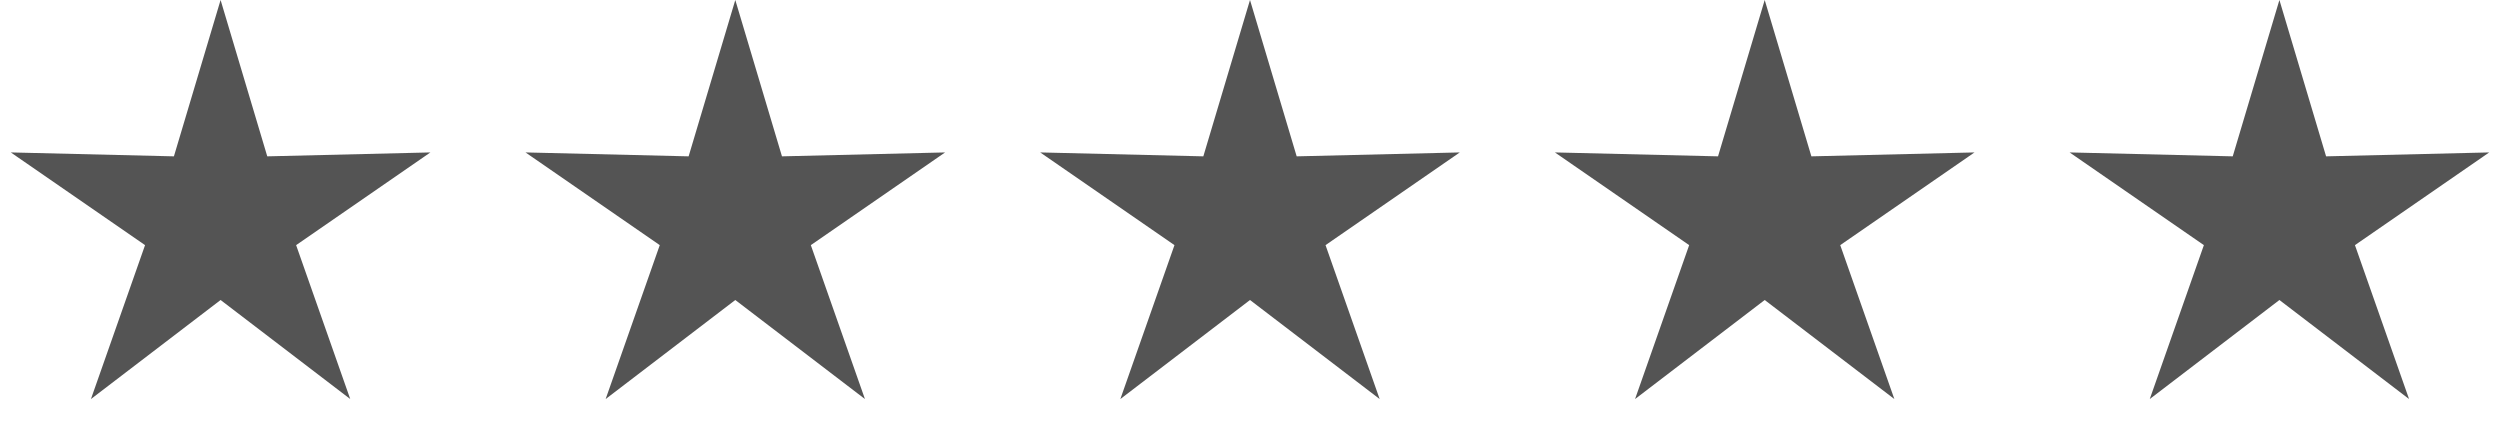 <svg xmlns="http://www.w3.org/2000/svg" width="136" height="24" viewBox="0 0 136 24" fill="none"><path d="M12 1.04907e-06L9.461 8.505L0.587 8.292L7.891 13.335L4.947 21.708L12 16.32L19.053 21.708L16.109 13.335L23.413 8.292L14.539 8.505L12 1.04907e-06Z" fill="#545454"></path><path d="M40 1.04907e-06L37.461 8.505L28.587 8.292L35.891 13.335L32.947 21.708L40 16.32L47.053 21.708L44.109 13.335L51.413 8.292L42.539 8.505L40 1.04907e-06Z" fill="#545454"></path><path d="M68 1.04907e-06L65.461 8.505L56.587 8.292L63.891 13.335L60.947 21.708L68 16.32L75.053 21.708L72.109 13.335L79.413 8.292L70.539 8.505L68 1.04907e-06Z" fill="#545454"></path><path d="M96 1.04907e-06L93.461 8.505L84.587 8.292L91.891 13.335L88.947 21.708L96 16.32L103.053 21.708L100.109 13.335L107.413 8.292L98.539 8.505L96 1.04907e-06Z" fill="#545454"></path><path d="M124 1.04907e-06L121.461 8.505L112.587 8.292L119.891 13.335L116.947 21.708L124 16.32L131.053 21.708L128.109 13.335L135.413 8.292L126.539 8.505L124 1.04907e-06Z" fill="#545454"></path></svg>